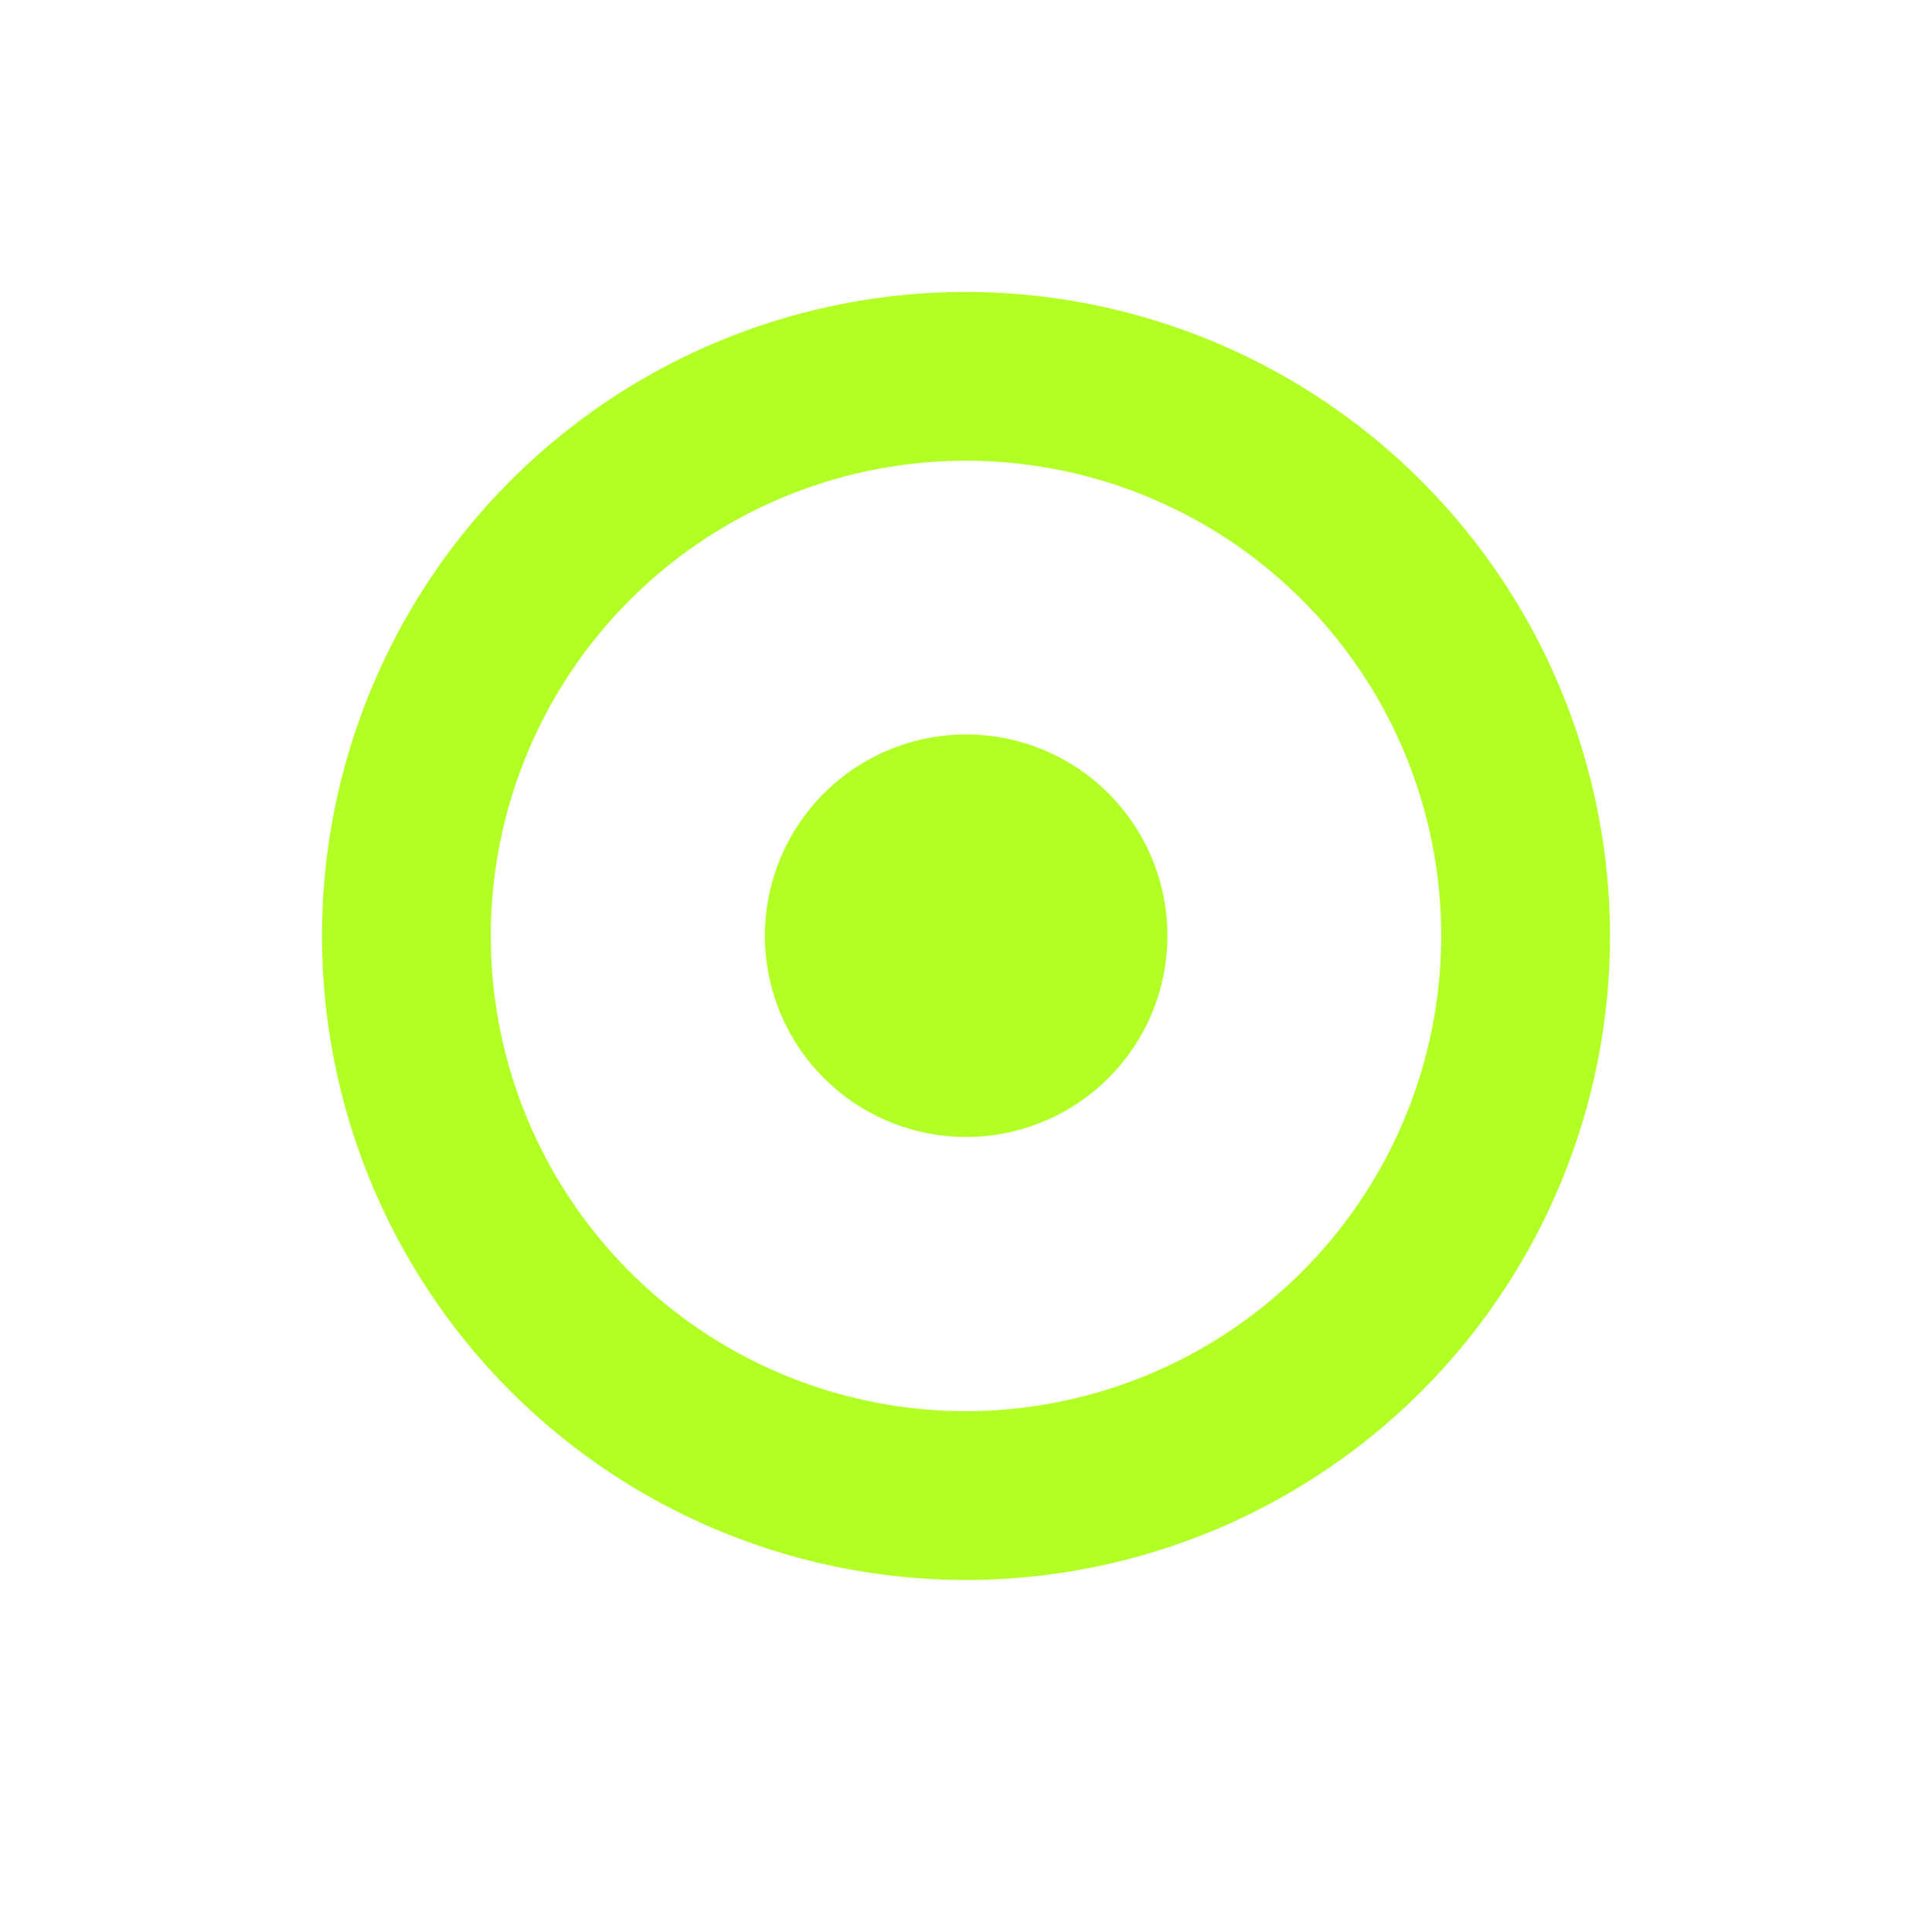 <svg xmlns="http://www.w3.org/2000/svg" viewBox="0 0 144 144">
  <path fill="none" d="M0 0h144v144H0z"/>
  <path fill="#b2ff26" d="M69.65 54.93a15 15 0 1 0 17.18 12.48 15 15 0 0 0-17.18-12.48ZM72 21.76a48 48 0 1 0 48 48 48.05 48.05 0 0 0-48-48Zm0 83.42a35.42 35.42 0 1 1 35.42-35.42A35.46 35.46 0 0 1 72 105.18Z" data-name="fill h"/>
</svg>
